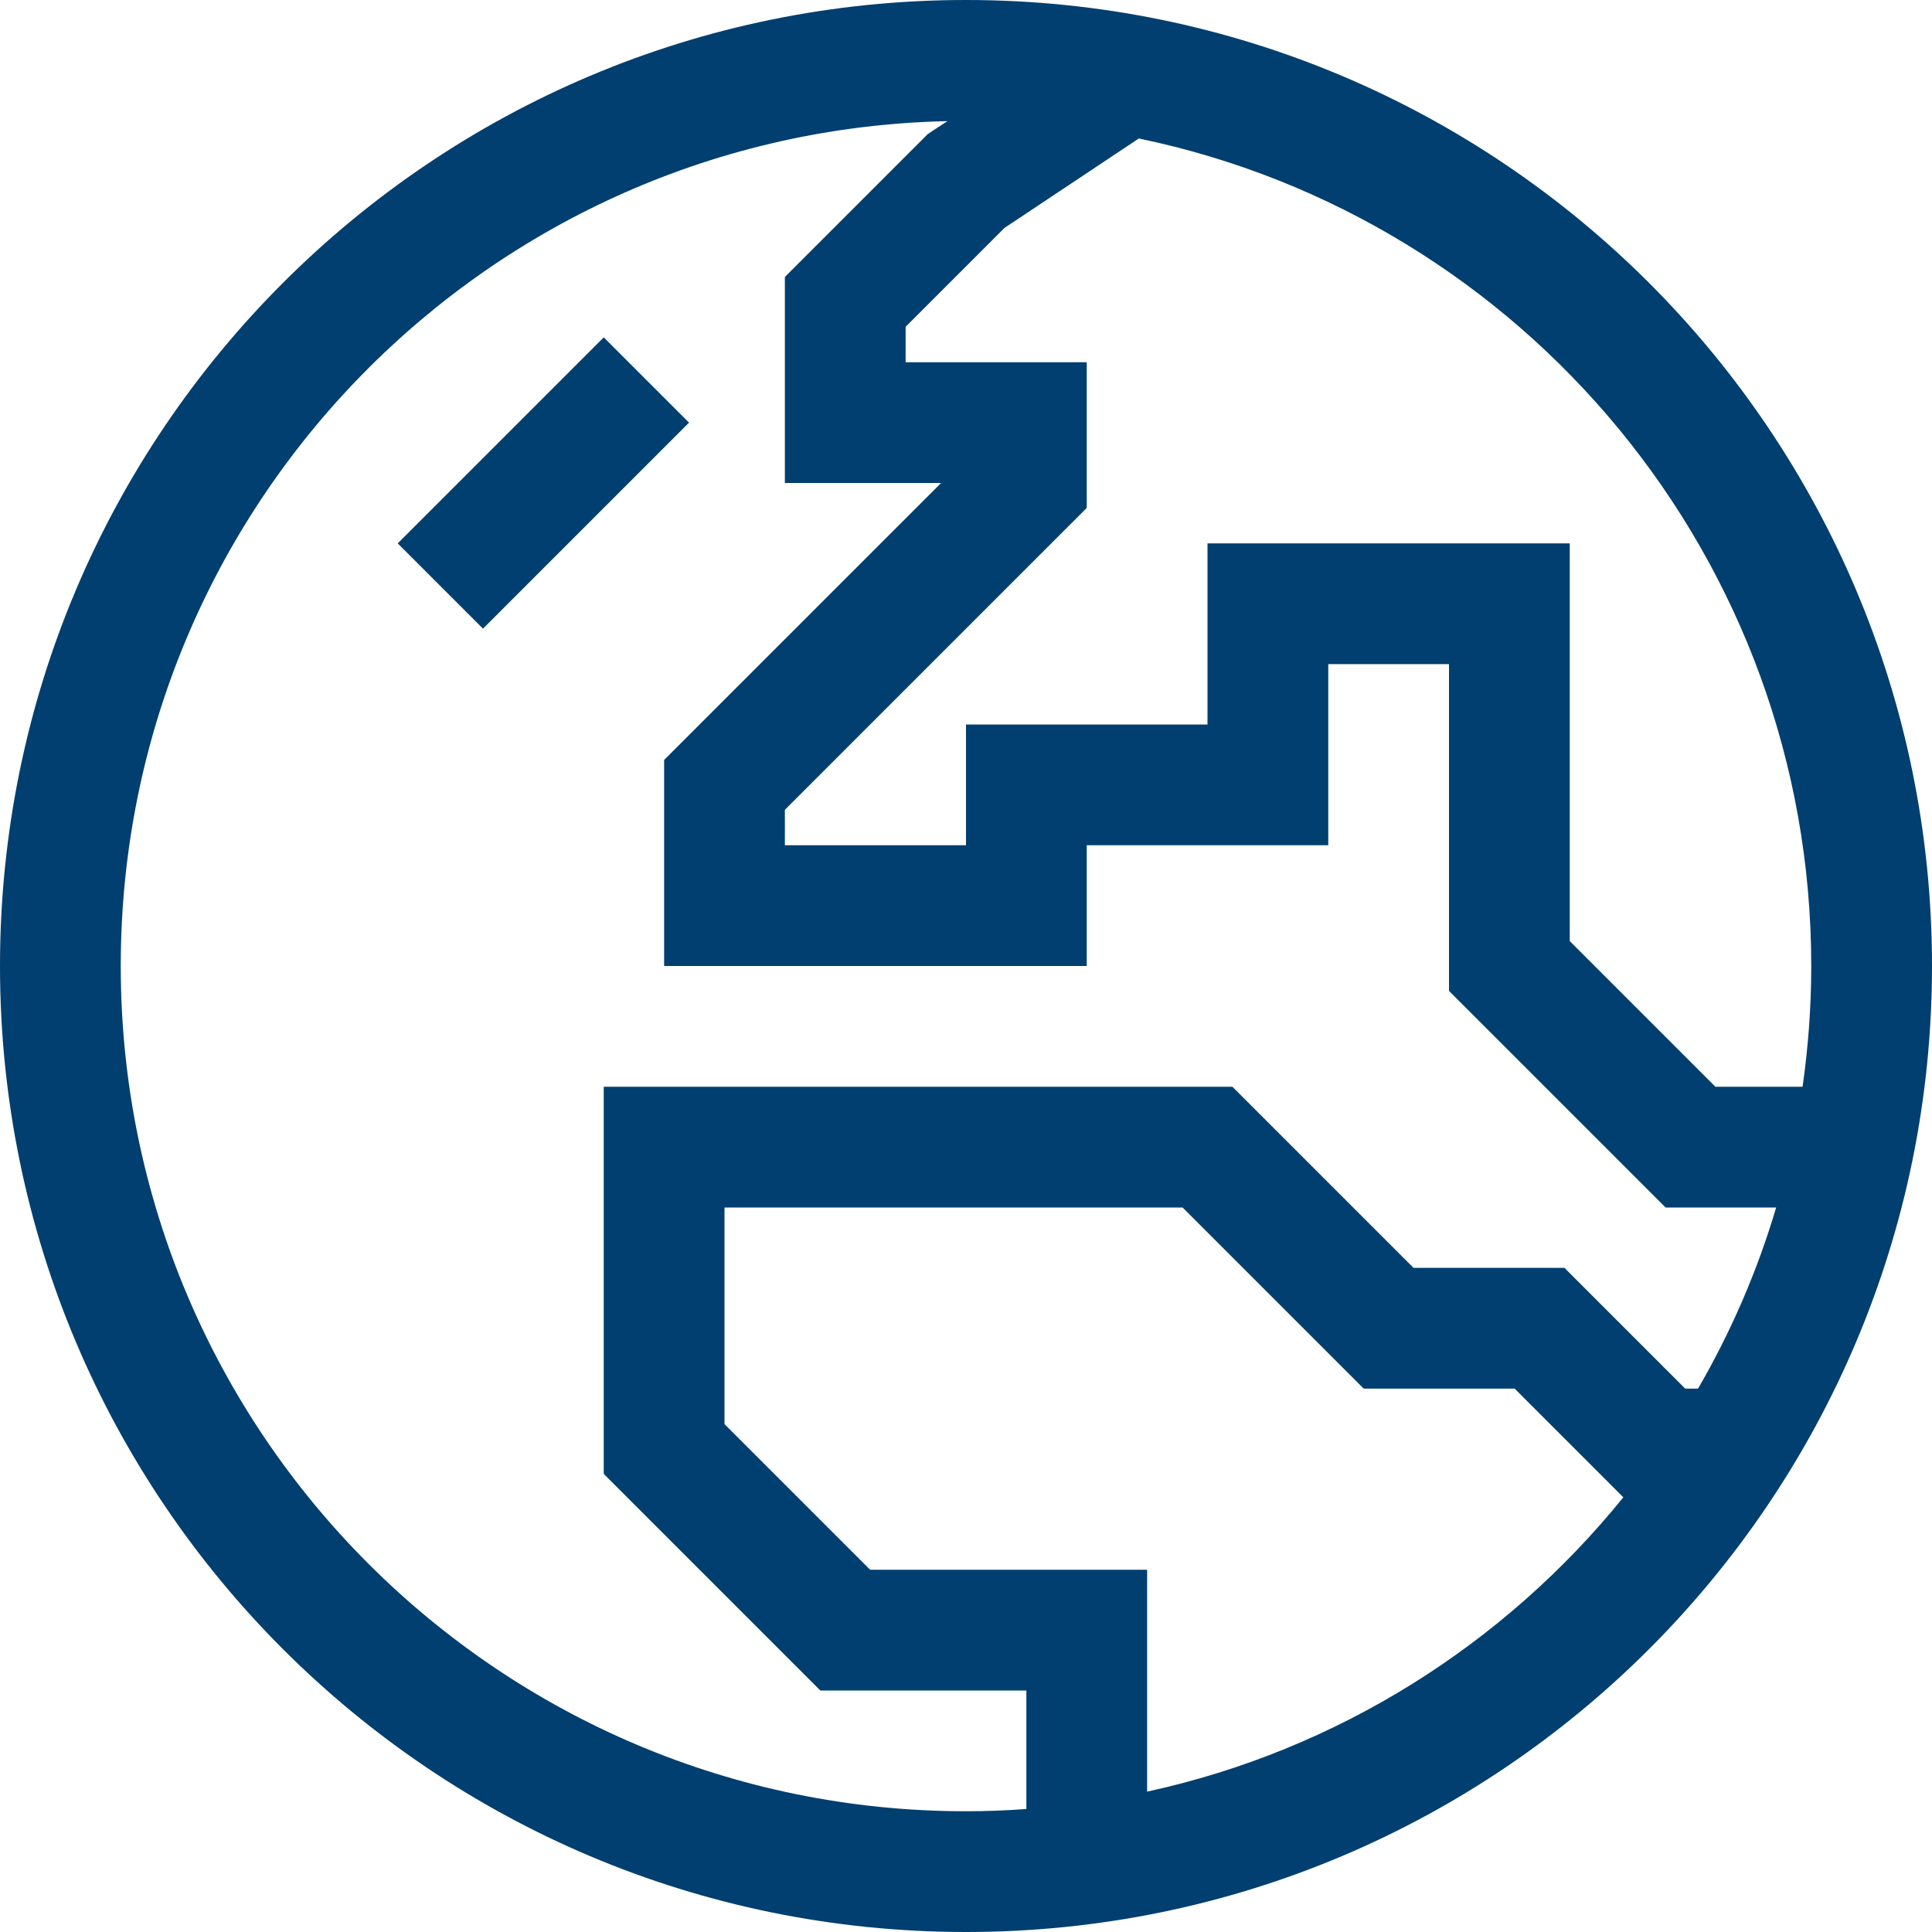 <?xml version="1.0" encoding="UTF-8"?>
<svg xmlns="http://www.w3.org/2000/svg" xmlns:xlink="http://www.w3.org/1999/xlink" version="1.1" id="Layer_1" x="0px" y="0px" viewBox="0 0 512 512" style="enable-background:new 0 0 512 512;" xml:space="preserve">
<style type="text/css">
	.st0{fill:#003F6F;}
</style>
<path class="st0" d="M272,479.4V448h-48h-6.6l-4.7-4.7l-48-48l-4.7-4.7V384v-80v-16h16h144h6.6l4.7,4.7l43.3,43.3H408h6.6l4.7,4.7  l27.3,27.3h3.4c8.7-15,15.7-31.1,20.7-48H448h-6.6l-4.7-4.7l-48-48l-4.7-4.7V256v-80h-32v32v16h-16h-48v16v16h-16h-80h-16v-16v-32  v-6.6l4.7-4.7l68.7-68.7H224h-16v-16V80v-6.6l4.7-4.7l32-32l1.1-1.1l1.3-0.9l4-2.6C129.6,34.7,32,133.9,32,256  c0,123.7,100.3,224,224,224C261.4,480,266.7,479.8,272,479.4z M304,474.8c50.6-11,94.8-39.2,126.2-78l-1.5-1.5L401.4,368H368h-6.6  l-4.7-4.7L313.4,320H192v57.4l38.6,38.6H288h16v16V474.8z M477.7,288c1.5-10.5,2.3-21.1,2.3-32c0-108-76.4-198.2-178.2-219.3  l-35.6,23.7L240,86.6V96h32h16v16v16v6.6l-4.7,4.7L208,214.6v9.4h48v-16v-16h16h48v-32v-16h16h64h16v16v89.4l38.6,38.6H477.7z   M0,256C0,114.6,114.6,0,256,0s256,114.6,256,256S397.4,512,256,512S0,397.4,0,256z M182.6,112l-11.3,11.3l-32,32L128,166.6  L105.4,144l11.3-11.3l32-32L160,89.4L182.6,112z"></path>
</svg>
